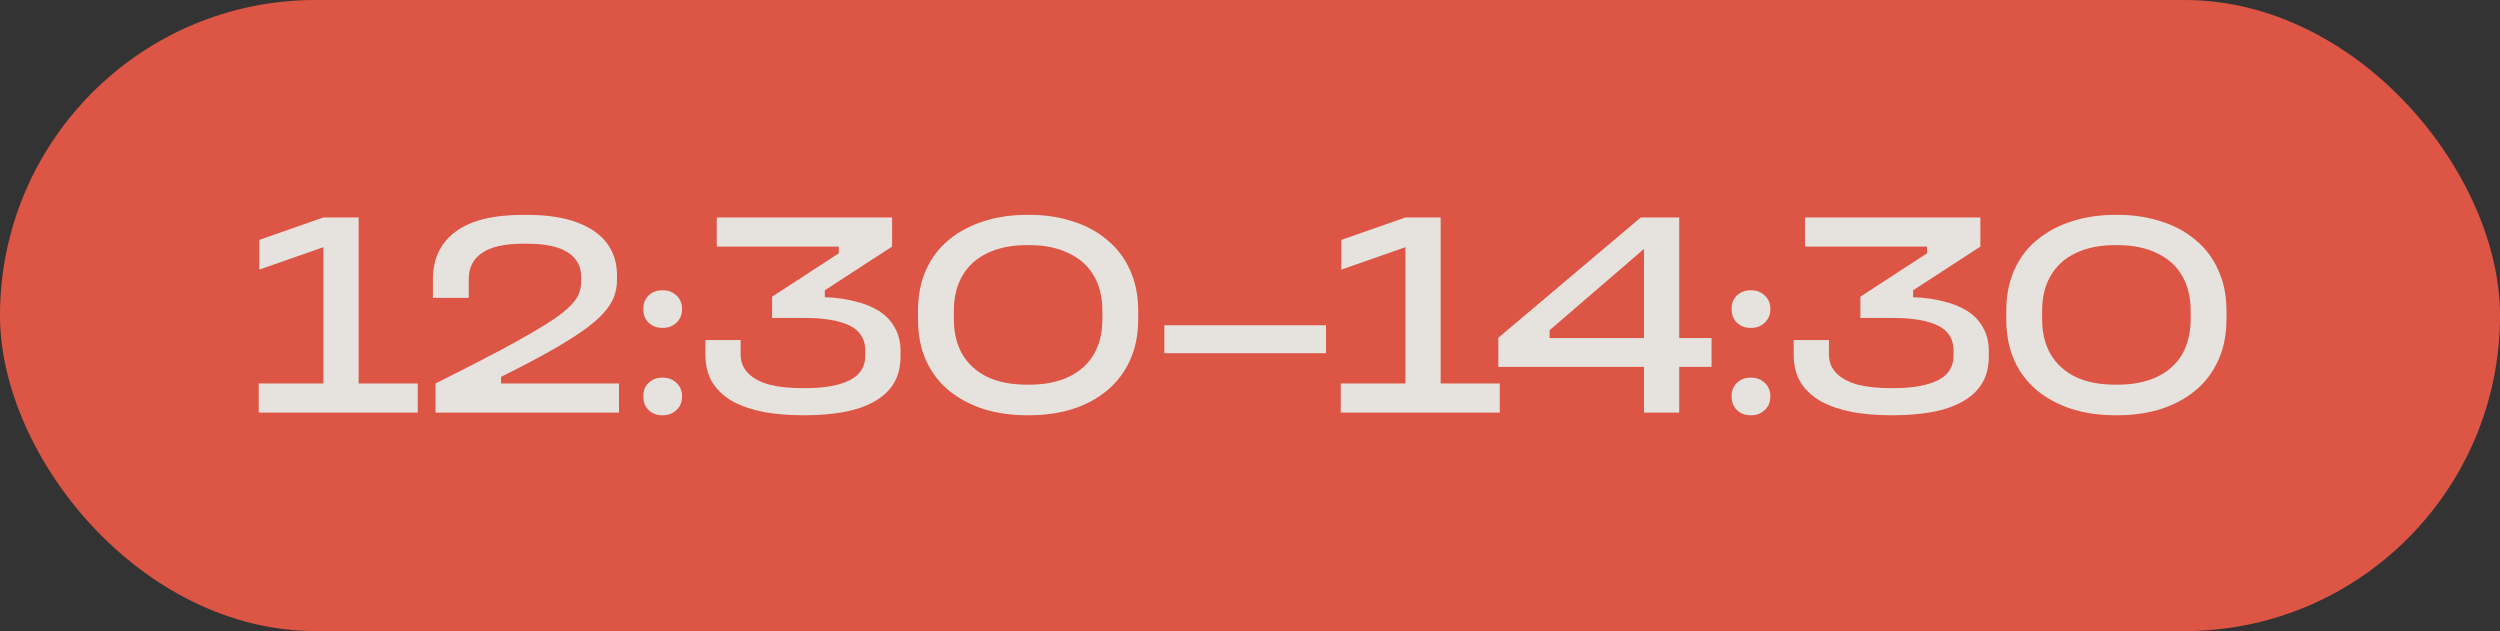 <?xml version="1.0" encoding="UTF-8"?> <svg xmlns="http://www.w3.org/2000/svg" width="103" height="26" viewBox="0 0 103 26" fill="none"><rect x="0" y="0" width="103" height="26" fill="#333333" stroke="none"/> <g opacity="0.9"> <rect width="103" height="26" rx="13" fill="#EF5946"></rect> <path d="M17.212 15.8H14.776V8.96H13.324L10.684 9.884V11.108L13.324 10.184V15.8H10.66V17H17.212V15.8ZM25.504 15.8H20.644V15.524C21.436 15.132 22.108 14.78 22.66 14.468C23.212 14.156 23.668 13.872 24.028 13.616C24.388 13.36 24.668 13.12 24.868 12.896C25.076 12.664 25.22 12.44 25.3 12.224C25.38 12.008 25.42 11.78 25.42 11.54V11.336C25.42 10.832 25.284 10.396 25.012 10.028C24.74 9.66 24.328 9.372 23.776 9.164C23.224 8.956 22.528 8.852 21.688 8.852H21.568C20.304 8.852 19.364 9.088 18.748 9.56C18.14 10.024 17.836 10.672 17.836 11.504V12.272H19.312V11.504C19.312 11.032 19.492 10.672 19.852 10.424C20.22 10.168 20.792 10.04 21.568 10.04H21.688C22.464 10.04 23.032 10.16 23.392 10.4C23.76 10.632 23.944 10.968 23.944 11.408V11.612C23.944 11.788 23.908 11.964 23.836 12.14C23.764 12.308 23.616 12.496 23.392 12.704C23.176 12.904 22.848 13.14 22.408 13.412C21.968 13.684 21.384 14.016 20.656 14.408C19.936 14.792 19.032 15.256 17.944 15.8V17H25.504V15.8ZM28.1 16.34V16.316C28.1 16.1 28.024 15.92 27.872 15.776C27.72 15.632 27.536 15.56 27.32 15.56H27.272C27.056 15.56 26.872 15.632 26.72 15.776C26.576 15.92 26.504 16.1 26.504 16.316V16.34C26.504 16.564 26.576 16.748 26.72 16.892C26.872 17.036 27.056 17.108 27.272 17.108H27.32C27.536 17.108 27.72 17.036 27.872 16.892C28.024 16.748 28.1 16.564 28.1 16.34ZM28.1 12.74V12.716C28.1 12.5 28.024 12.32 27.872 12.176C27.72 12.032 27.536 11.96 27.32 11.96H27.272C27.056 11.96 26.872 12.032 26.72 12.176C26.576 12.32 26.504 12.5 26.504 12.716V12.74C26.504 12.964 26.576 13.148 26.72 13.292C26.872 13.436 27.056 13.508 27.272 13.508H27.32C27.536 13.508 27.72 13.436 27.872 13.292C28.024 13.148 28.1 12.964 28.1 12.74ZM35.65 14.648C35.65 15.112 35.434 15.452 35.002 15.668C34.57 15.884 33.962 15.992 33.178 15.992H33.058C32.538 15.992 32.086 15.944 31.702 15.848C31.326 15.744 31.034 15.588 30.826 15.38C30.618 15.172 30.514 14.912 30.514 14.6V14.012H29.062V14.6C29.062 15.064 29.162 15.456 29.362 15.776C29.562 16.088 29.842 16.344 30.202 16.544C30.562 16.736 30.986 16.88 31.474 16.976C31.962 17.064 32.49 17.108 33.058 17.108H33.178C33.754 17.108 34.282 17.064 34.762 16.976C35.242 16.888 35.654 16.748 35.998 16.556C36.35 16.364 36.622 16.116 36.814 15.812C37.006 15.5 37.102 15.12 37.102 14.672V14.468C37.102 14.092 37.022 13.768 36.862 13.496C36.71 13.216 36.494 12.988 36.214 12.812C35.934 12.636 35.606 12.504 35.23 12.416C34.862 12.32 34.462 12.264 34.03 12.248H33.982V11.96L36.754 10.16V8.96H29.53V10.16H34.558V10.436L31.81 12.224V13.1H33.166C33.958 13.1 34.57 13.204 35.002 13.412C35.434 13.62 35.65 13.968 35.65 14.456V14.648ZM42.418 15.848H42.298C41.674 15.848 41.138 15.744 40.69 15.536C40.242 15.32 39.898 15.012 39.658 14.612C39.418 14.204 39.298 13.716 39.298 13.148V12.812C39.298 12.236 39.418 11.748 39.658 11.348C39.898 10.94 40.242 10.632 40.69 10.424C41.138 10.208 41.674 10.1 42.298 10.1H42.418C43.034 10.1 43.566 10.208 44.014 10.424C44.47 10.632 44.818 10.94 45.058 11.348C45.298 11.748 45.418 12.236 45.418 12.812V13.148C45.418 13.716 45.298 14.204 45.058 14.612C44.818 15.012 44.47 15.32 44.014 15.536C43.566 15.744 43.034 15.848 42.418 15.848ZM42.298 17.108H42.418C43.05 17.108 43.638 17.024 44.182 16.856C44.726 16.68 45.198 16.428 45.598 16.1C46.006 15.764 46.322 15.352 46.546 14.864C46.778 14.368 46.894 13.796 46.894 13.148V12.812C46.894 12.164 46.778 11.596 46.546 11.108C46.322 10.612 46.006 10.2 45.598 9.872C45.198 9.536 44.726 9.284 44.182 9.116C43.638 8.94 43.05 8.852 42.418 8.852H42.298C41.666 8.852 41.078 8.94 40.534 9.116C39.99 9.284 39.514 9.536 39.106 9.872C38.698 10.2 38.382 10.612 38.158 11.108C37.934 11.596 37.822 12.164 37.822 12.812V13.148C37.822 13.796 37.934 14.368 38.158 14.864C38.382 15.352 38.698 15.764 39.106 16.1C39.514 16.428 39.99 16.68 40.534 16.856C41.078 17.024 41.666 17.108 42.298 17.108ZM47.971 14.552H54.631V13.4H47.971V14.552ZM61.791 15.8H59.355V8.96H57.904L55.264 9.884V11.108L57.904 10.184V15.8H55.239V17H61.791V15.8ZM67.732 15.116V17H69.184V15.116H70.516V13.928H69.184V8.96H67.6L61.732 13.916V15.116H67.732ZM67.732 10.256V13.928H63.844V13.604L67.732 10.256ZM72.938 16.34V16.316C72.938 16.1 72.862 15.92 72.71 15.776C72.558 15.632 72.374 15.56 72.158 15.56H72.11C71.894 15.56 71.71 15.632 71.558 15.776C71.414 15.92 71.342 16.1 71.342 16.316V16.34C71.342 16.564 71.414 16.748 71.558 16.892C71.71 17.036 71.894 17.108 72.11 17.108H72.158C72.374 17.108 72.558 17.036 72.71 16.892C72.862 16.748 72.938 16.564 72.938 16.34ZM72.938 12.74V12.716C72.938 12.5 72.862 12.32 72.71 12.176C72.558 12.032 72.374 11.96 72.158 11.96H72.11C71.894 11.96 71.71 12.032 71.558 12.176C71.414 12.32 71.342 12.5 71.342 12.716V12.74C71.342 12.964 71.414 13.148 71.558 13.292C71.71 13.436 71.894 13.508 72.11 13.508H72.158C72.374 13.508 72.558 13.436 72.71 13.292C72.862 13.148 72.938 12.964 72.938 12.74ZM80.487 14.648C80.487 15.112 80.272 15.452 79.84 15.668C79.407 15.884 78.799 15.992 78.016 15.992H77.895C77.376 15.992 76.924 15.944 76.54 15.848C76.163 15.744 75.871 15.588 75.663 15.38C75.456 15.172 75.352 14.912 75.352 14.6V14.012H73.9V14.6C73.9 15.064 73.999 15.456 74.2 15.776C74.4 16.088 74.68 16.344 75.04 16.544C75.4 16.736 75.823 16.88 76.311 16.976C76.799 17.064 77.328 17.108 77.895 17.108H78.016C78.591 17.108 79.12 17.064 79.6 16.976C80.079 16.888 80.492 16.748 80.835 16.556C81.188 16.364 81.46 16.116 81.651 15.812C81.844 15.5 81.939 15.12 81.939 14.672V14.468C81.939 14.092 81.859 13.768 81.7 13.496C81.547 13.216 81.332 12.988 81.052 12.812C80.772 12.636 80.444 12.504 80.067 12.416C79.7 12.32 79.299 12.264 78.868 12.248H78.82V11.96L81.591 10.16V8.96H74.368V10.16H79.395V10.436L76.647 12.224V13.1H78.004C78.796 13.1 79.407 13.204 79.84 13.412C80.272 13.62 80.487 13.968 80.487 14.456V14.648ZM87.255 15.848H87.135C86.511 15.848 85.975 15.744 85.528 15.536C85.079 15.32 84.736 15.012 84.496 14.612C84.255 14.204 84.135 13.716 84.135 13.148V12.812C84.135 12.236 84.255 11.748 84.496 11.348C84.736 10.94 85.079 10.632 85.528 10.424C85.975 10.208 86.511 10.1 87.135 10.1H87.255C87.871 10.1 88.403 10.208 88.852 10.424C89.308 10.632 89.656 10.94 89.895 11.348C90.135 11.748 90.255 12.236 90.255 12.812V13.148C90.255 13.716 90.135 14.204 89.895 14.612C89.656 15.012 89.308 15.32 88.852 15.536C88.403 15.744 87.871 15.848 87.255 15.848ZM87.135 17.108H87.255C87.888 17.108 88.475 17.024 89.019 16.856C89.564 16.68 90.035 16.428 90.436 16.1C90.844 15.764 91.159 15.352 91.383 14.864C91.615 14.368 91.731 13.796 91.731 13.148V12.812C91.731 12.164 91.615 11.596 91.383 11.108C91.159 10.612 90.844 10.2 90.436 9.872C90.035 9.536 89.564 9.284 89.019 9.116C88.475 8.94 87.888 8.852 87.255 8.852H87.135C86.504 8.852 85.915 8.94 85.371 9.116C84.828 9.284 84.352 9.536 83.944 9.872C83.535 10.2 83.219 10.612 82.996 11.108C82.772 11.596 82.659 12.164 82.659 12.812V13.148C82.659 13.796 82.772 14.368 82.996 14.864C83.219 15.352 83.535 15.764 83.944 16.1C84.352 16.428 84.828 16.68 85.371 16.856C85.915 17.024 86.504 17.108 87.135 17.108Z" fill="#F9F6F2"></path> </g> </svg> 